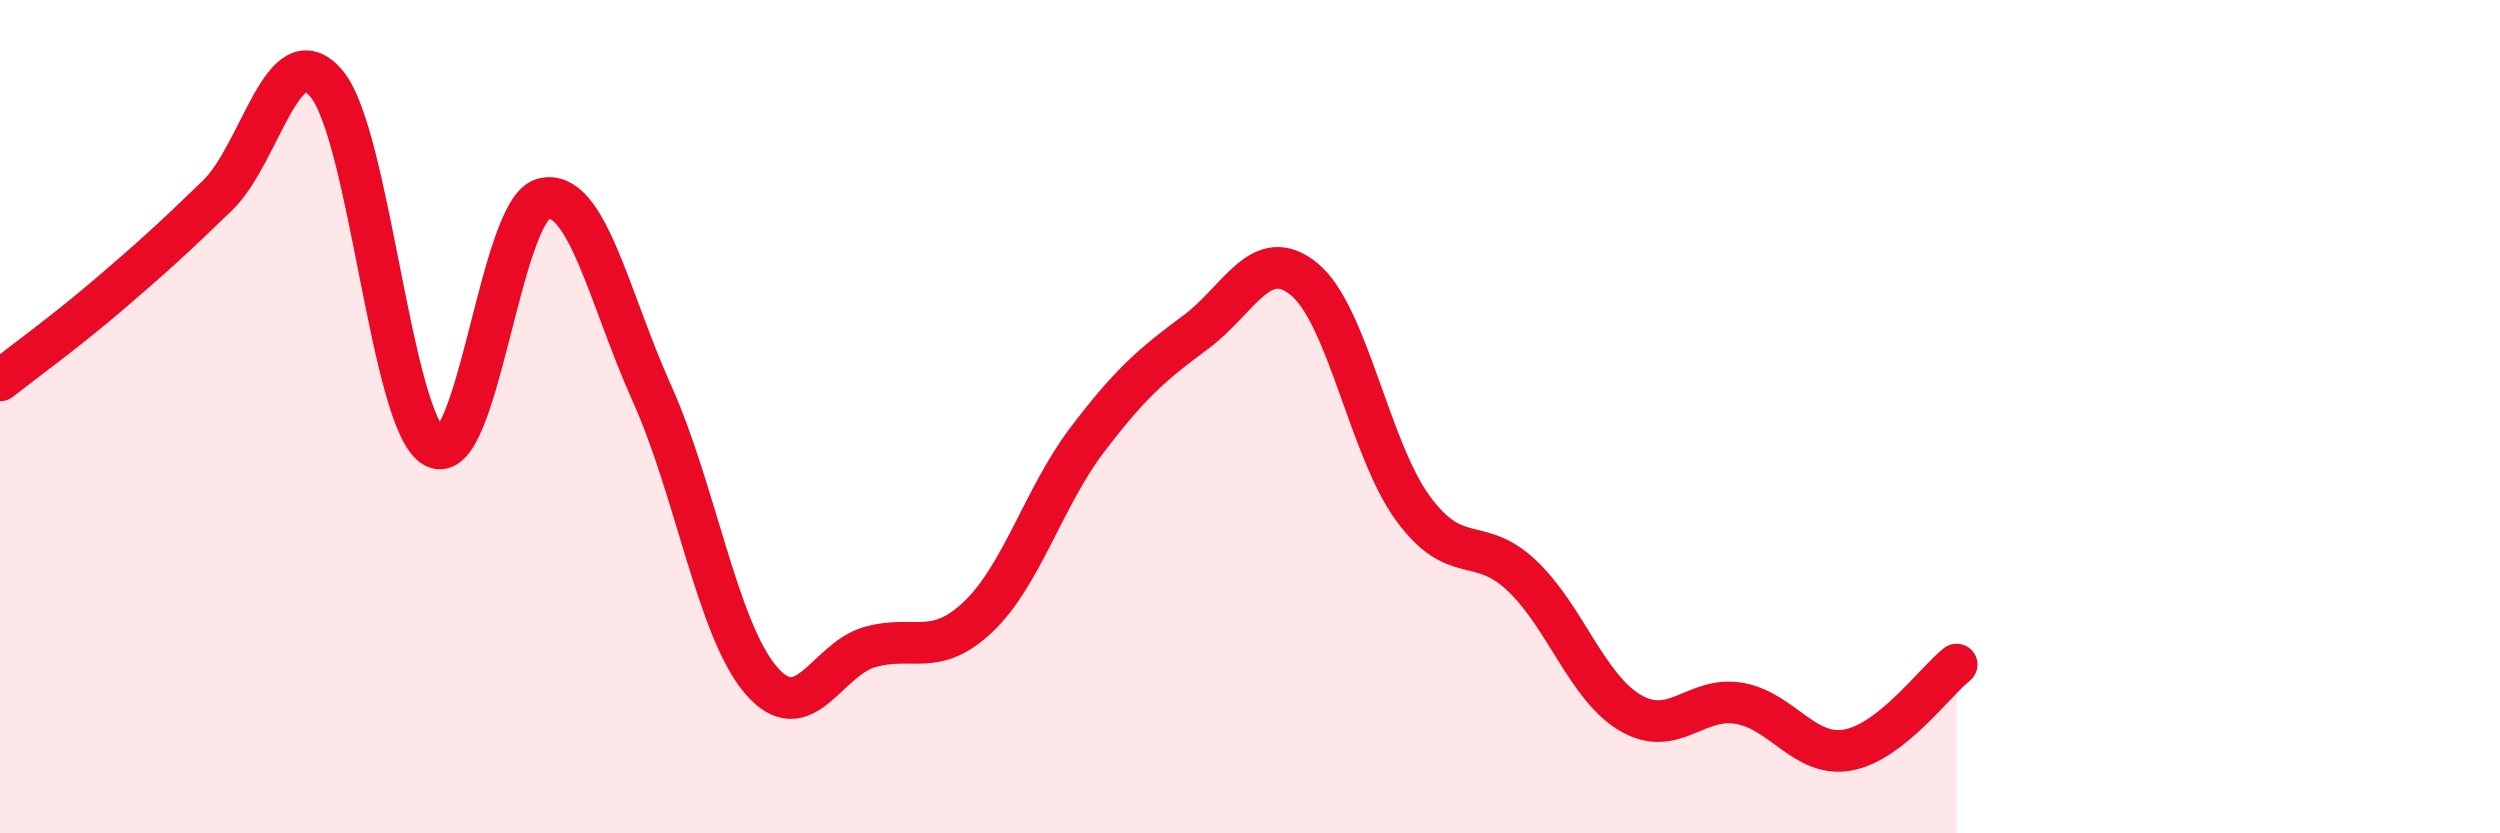 
    <svg width="60" height="20" viewBox="0 0 60 20" xmlns="http://www.w3.org/2000/svg">
      <path
        d="M 0,9.13 C 0.52,8.72 1.57,7.96 2.61,7.07 C 3.65,6.18 4.18,5.7 5.22,4.69 C 6.26,3.68 6.79,0.79 7.83,2 C 8.87,3.21 9.39,10.18 10.43,10.73 C 11.47,11.28 12,5.03 13.04,4.77 C 14.08,4.51 14.61,7.14 15.65,9.45 C 16.69,11.76 17.22,15.1 18.26,16.32 C 19.3,17.54 19.83,15.83 20.87,15.53 C 21.91,15.23 22.44,15.79 23.48,14.8 C 24.52,13.81 25.05,11.93 26.09,10.56 C 27.13,9.19 27.66,8.74 28.7,7.97 C 29.74,7.2 30.26,5.85 31.3,6.7 C 32.34,7.55 32.87,10.78 33.91,12.2 C 34.95,13.62 35.48,12.83 36.52,13.81 C 37.56,14.79 38.09,16.5 39.13,17.11 C 40.17,17.72 40.7,16.7 41.74,16.88 C 42.78,17.06 43.31,18.19 44.35,18 C 45.39,17.81 46.44,16.36 46.96,15.95L46.96 20L0 20Z"
        fill="#EB0A25"
        opacity="0.1"
        stroke-linecap="round"
        stroke-linejoin="round"
      />
      <path
        d="M 0,9.13 C 0.52,8.72 1.57,7.96 2.61,7.07 C 3.65,6.18 4.18,5.7 5.22,4.69 C 6.26,3.68 6.79,0.79 7.83,2 C 8.87,3.21 9.39,10.18 10.43,10.73 C 11.47,11.28 12,5.03 13.04,4.77 C 14.08,4.51 14.61,7.14 15.65,9.45 C 16.69,11.76 17.22,15.1 18.26,16.32 C 19.3,17.54 19.83,15.83 20.87,15.53 C 21.91,15.23 22.44,15.79 23.48,14.8 C 24.52,13.81 25.05,11.93 26.09,10.56 C 27.13,9.19 27.66,8.74 28.7,7.97 C 29.74,7.2 30.26,5.85 31.3,6.7 C 32.34,7.55 32.87,10.78 33.91,12.2 C 34.95,13.62 35.48,12.83 36.52,13.81 C 37.56,14.79 38.09,16.5 39.13,17.11 C 40.17,17.72 40.7,16.7 41.74,16.88 C 42.78,17.06 43.31,18.19 44.35,18 C 45.39,17.81 46.44,16.36 46.96,15.95"
        stroke="#EB0A25"
        stroke-width="1"
        fill="none"
        stroke-linecap="round"
        stroke-linejoin="round"
      />
    </svg>
  